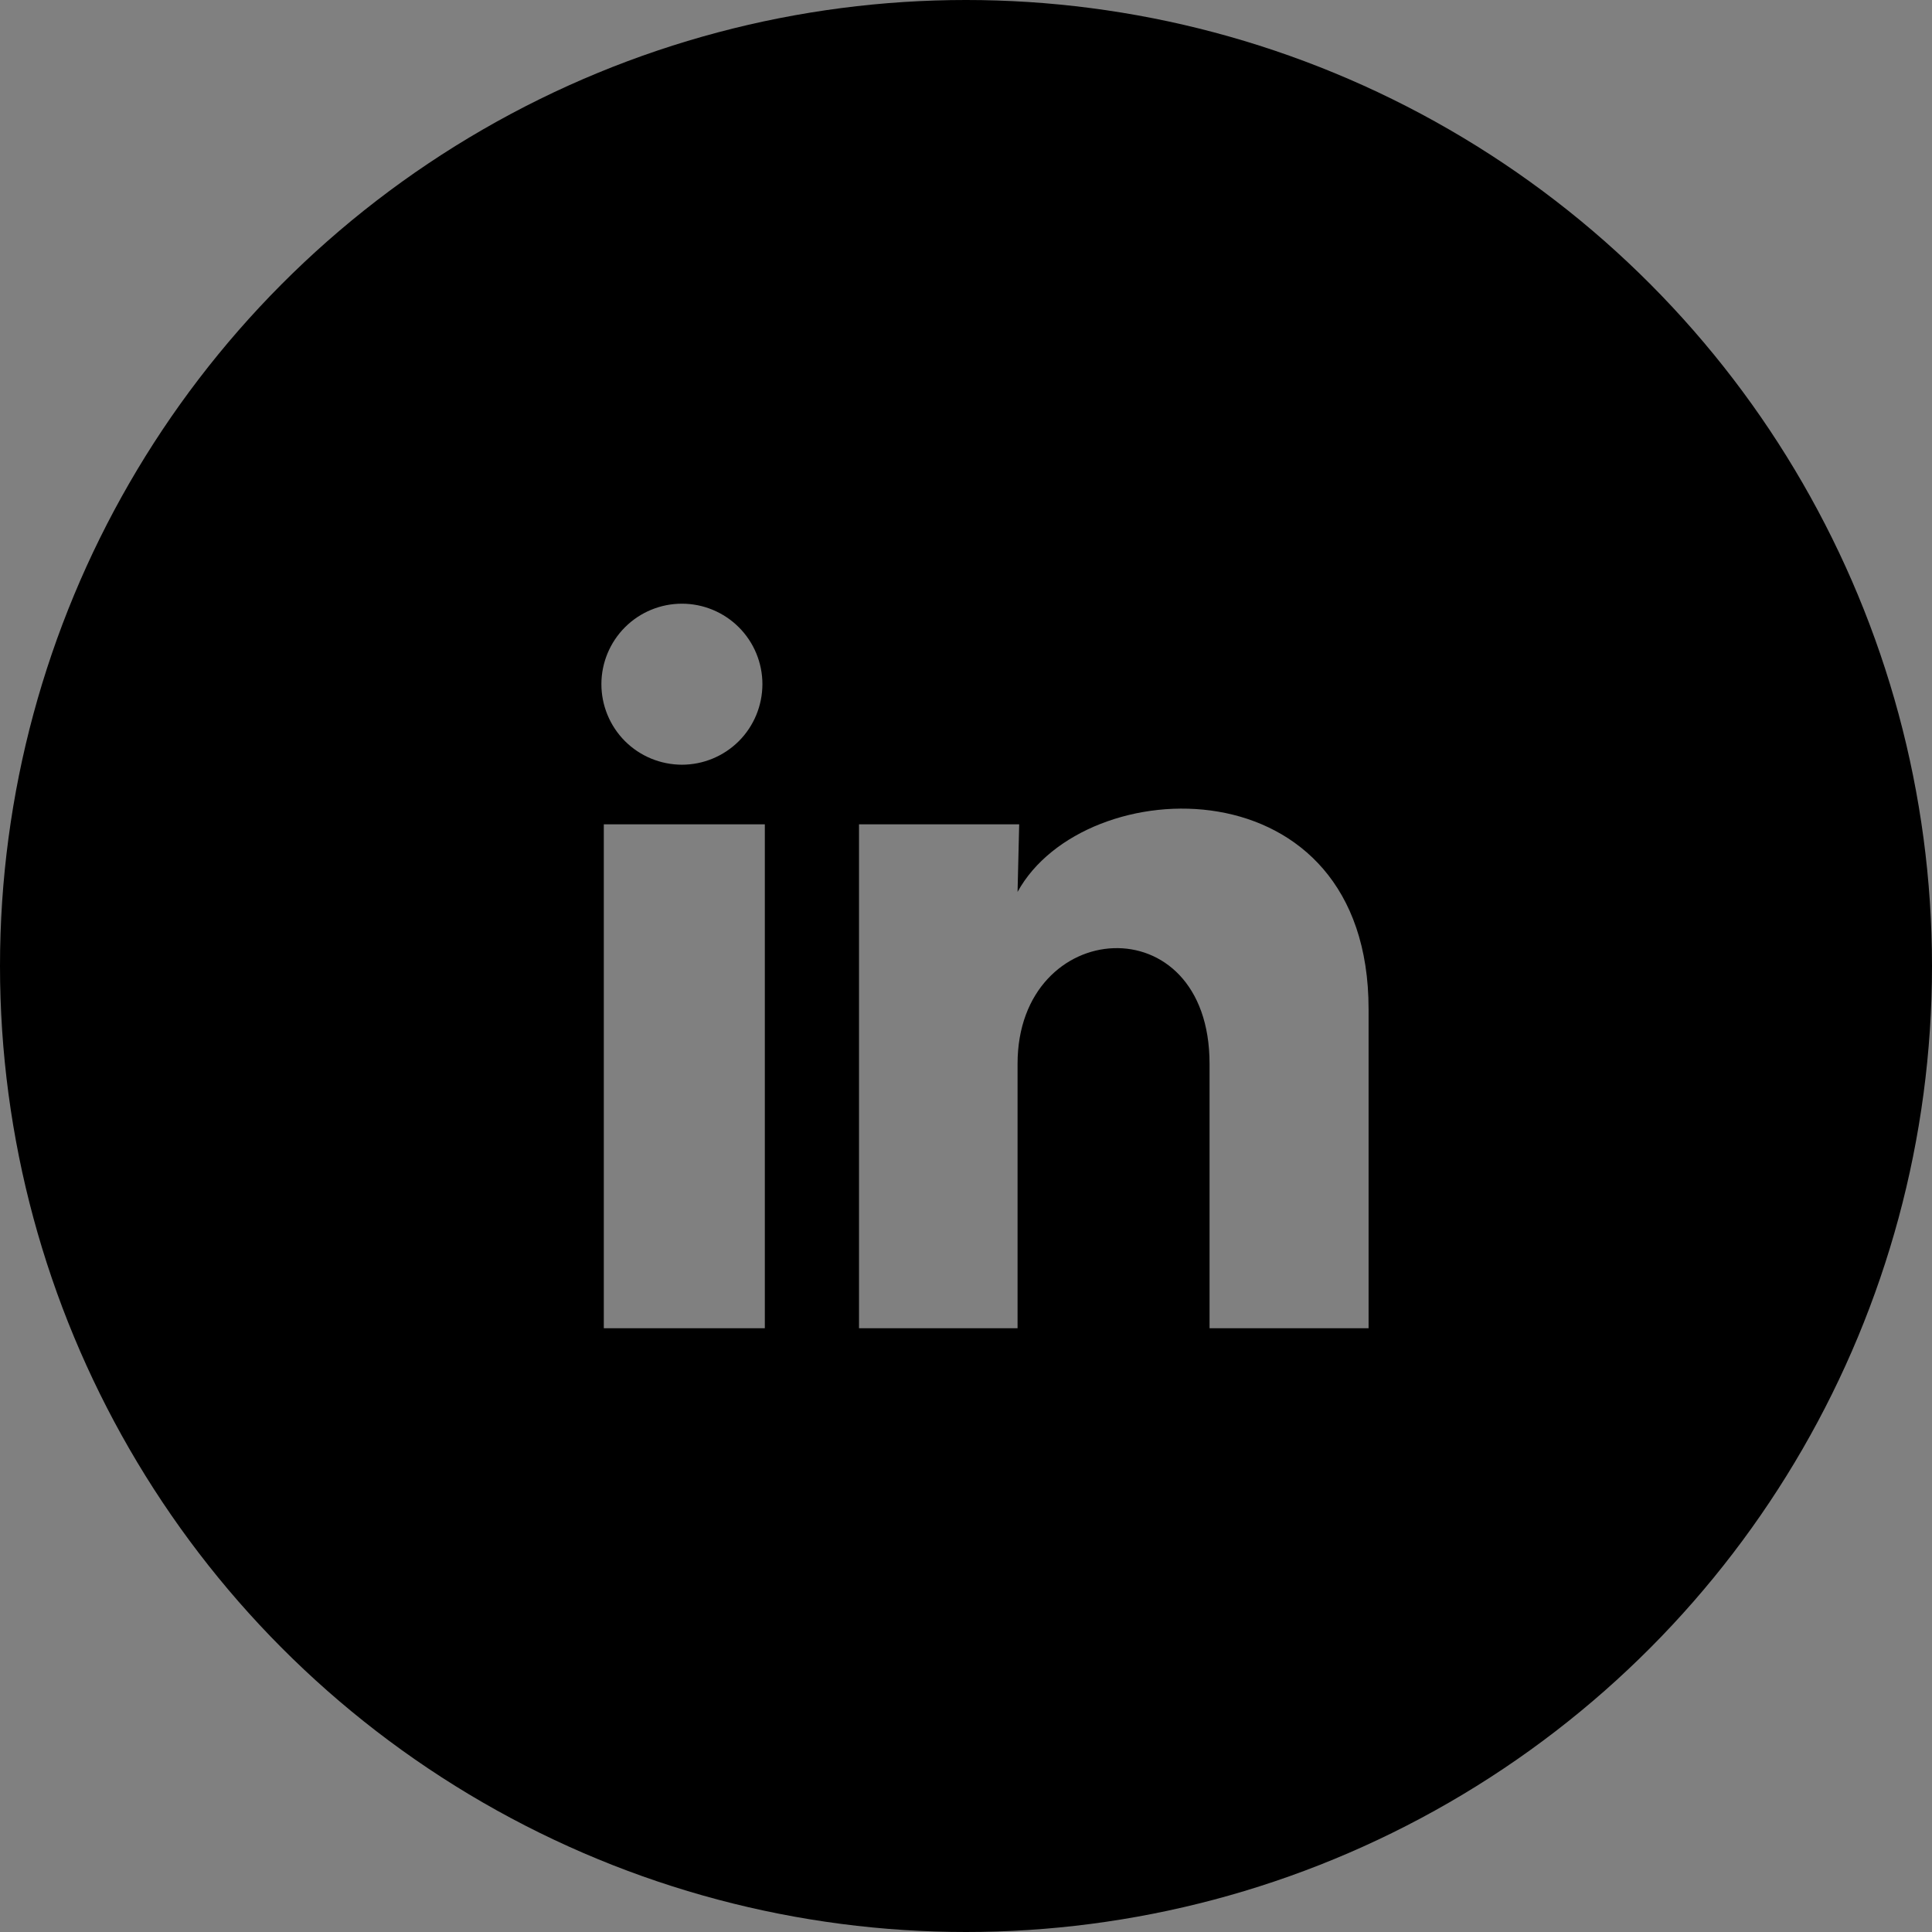 <svg width="32" height="32" viewBox="0 0 32 32" fill="none" xmlns="http://www.w3.org/2000/svg">
<rect x="0" y="0" width="32" height="32" fill="#808080" stroke="none"/>
<circle cx="16" cy="16" r="16" fill="#252525" style="fill:#252525;fill:color(display-p3 0.145 0.145 0.145);fill-opacity:1;"/>
<g clip-path="url(#clip0_460_850)">
<path d="M12.628 11.333C12.627 11.687 12.487 12.026 12.237 12.276C11.986 12.526 11.647 12.666 11.294 12.666C10.94 12.665 10.601 12.525 10.351 12.275C10.101 12.024 9.961 11.685 9.961 11.332C9.961 10.978 10.102 10.639 10.352 10.389C10.602 10.139 10.941 9.999 11.295 9.999C11.649 9.999 11.988 10.14 12.238 10.39C12.488 10.64 12.628 10.979 12.628 11.333V11.333ZM12.668 13.653H10.001V22H12.668V13.653ZM16.881 13.653H14.228V22H16.854V17.62C16.854 15.18 20.034 14.953 20.034 17.62V22H22.668V16.713C22.668 12.6 17.961 12.753 16.854 14.773L16.881 13.653V13.653Z" fill="white" fill-opacity="0.5" style="fill:white;fill-opacity:0.5;"/>
</g>
<defs>
<clipPath id="clip0_460_850">
<rect width="16" height="16" fill="white" style="fill:white;fill-opacity:1;" transform="translate(8 8)"/>
</clipPath>
</defs>
</svg>
